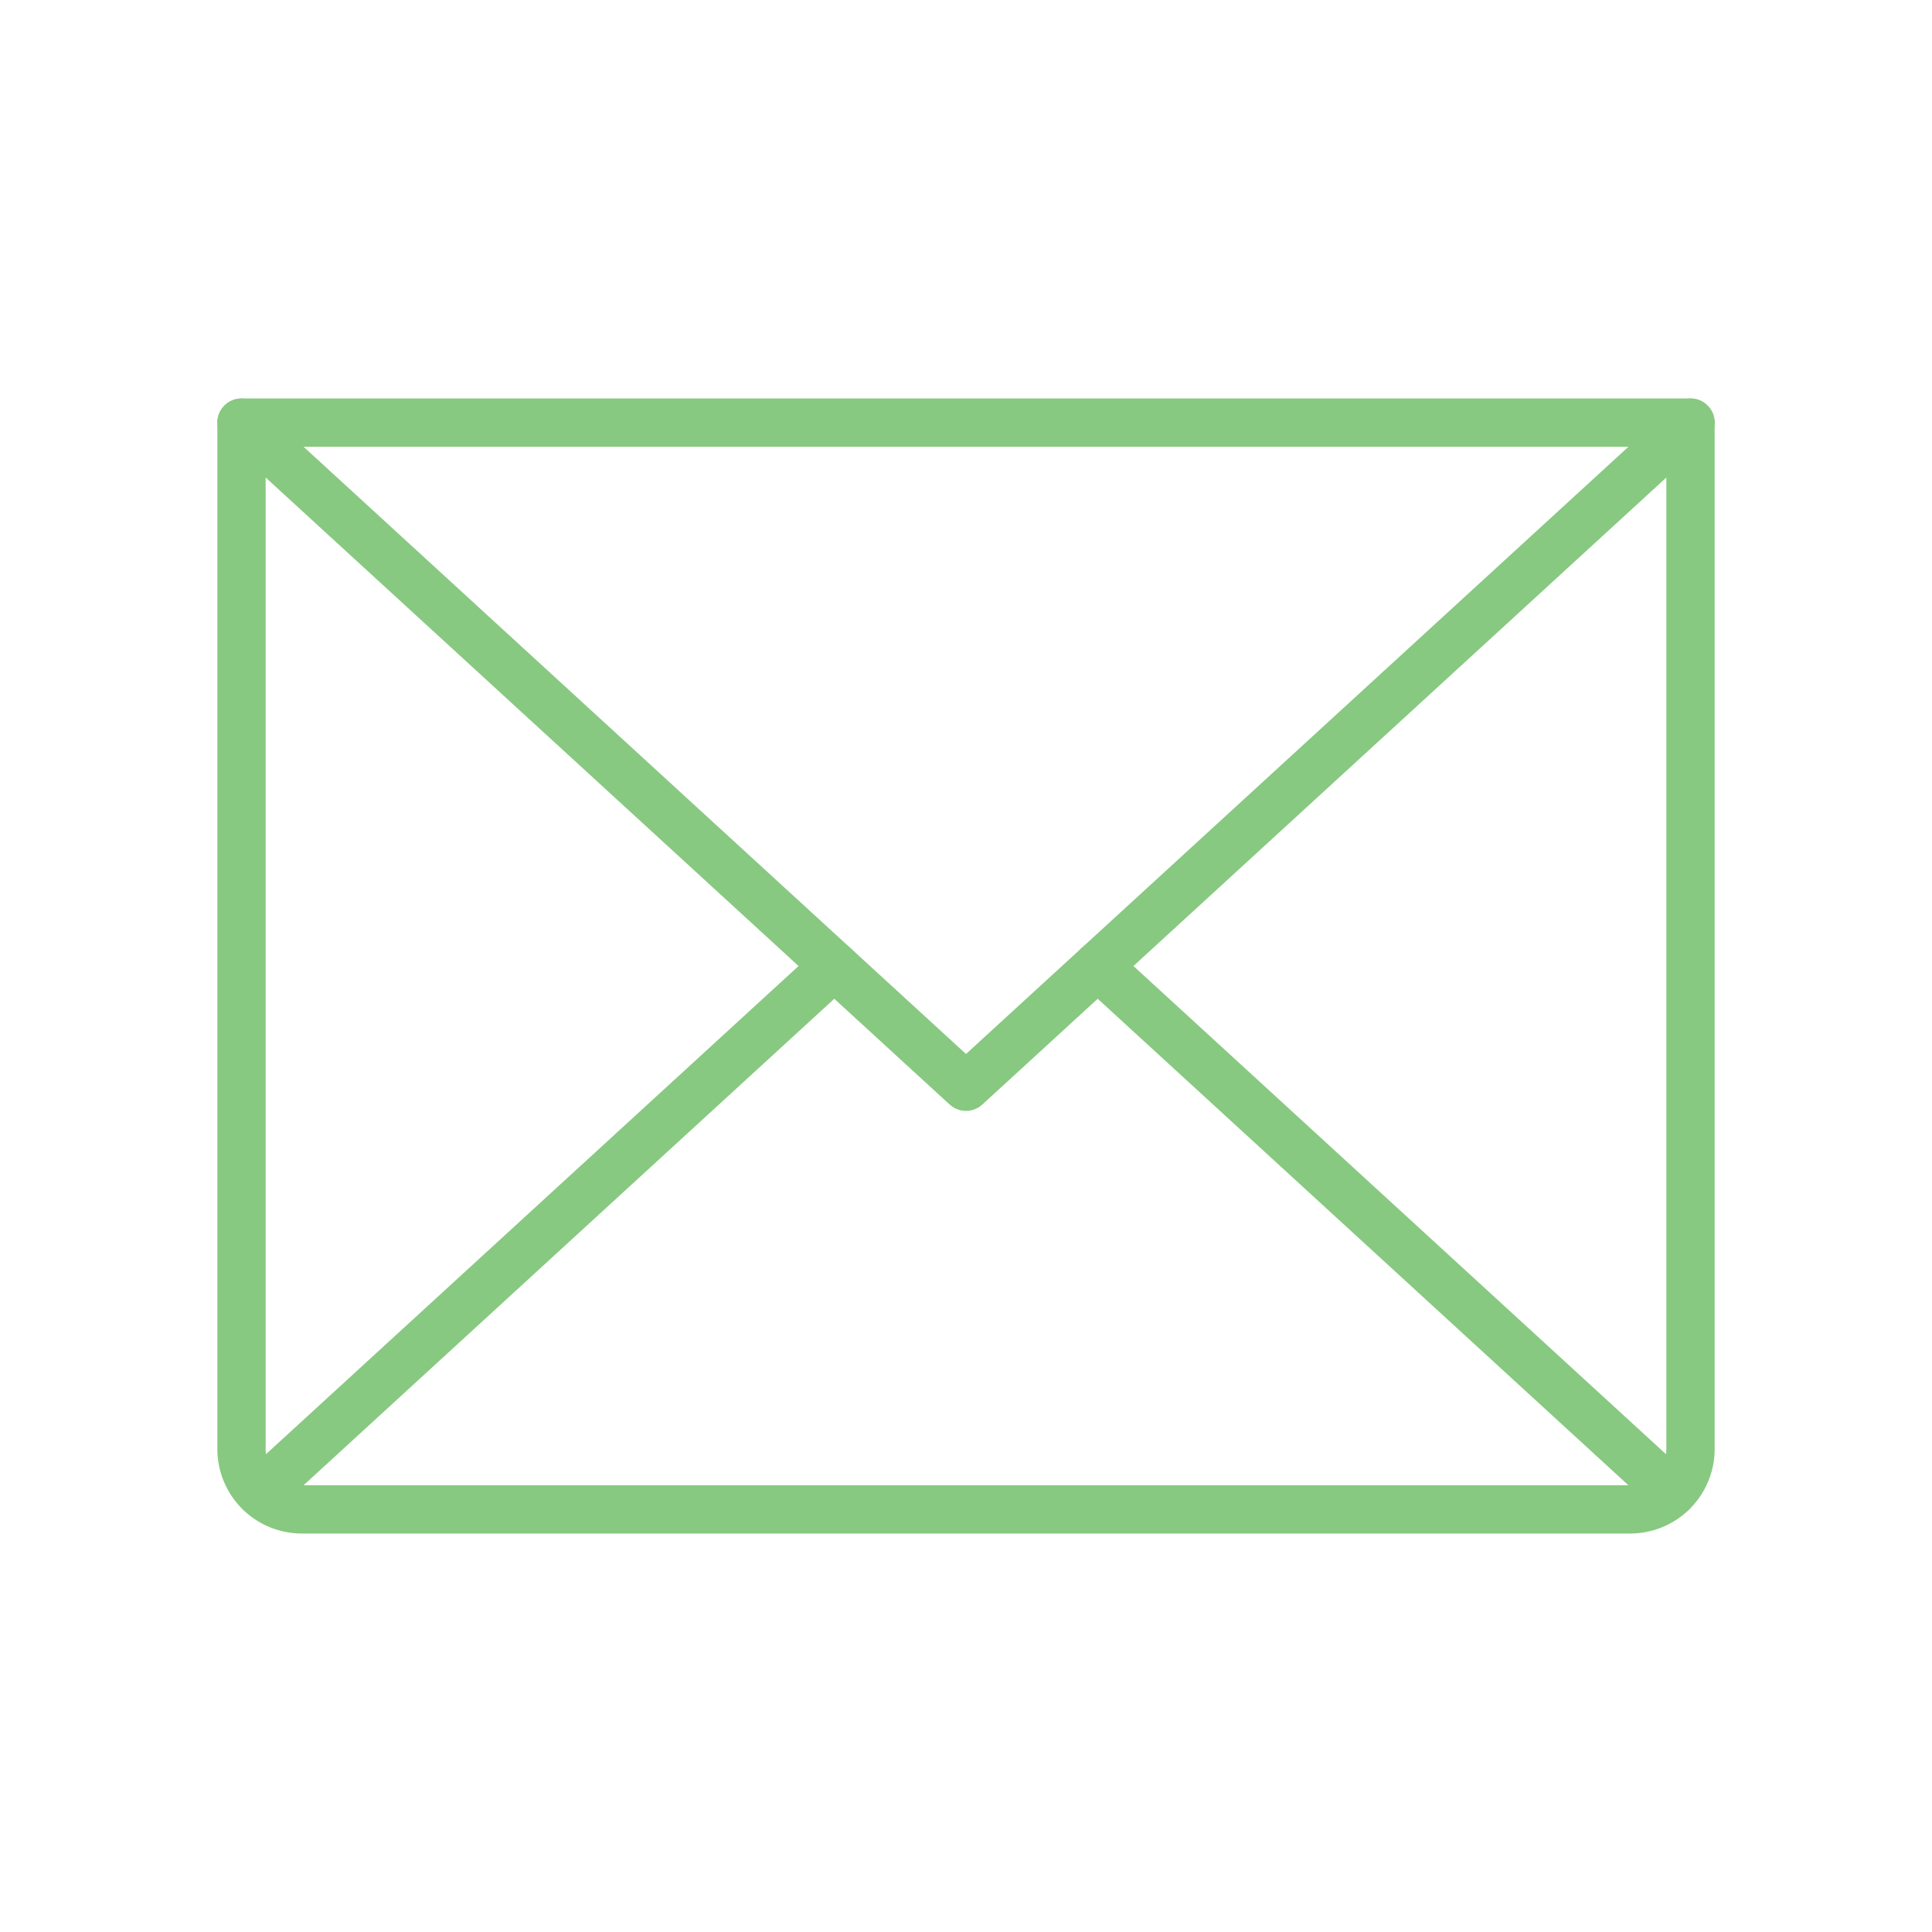<svg xmlns="http://www.w3.org/2000/svg" width="80" height="80" viewBox="0 0 80 80" fill="none">
  <g clip-path="url(#clip0_21452_47373)">
    <path d="M70 17.5L40 45L10 17.5" stroke="#87C980" stroke-width="2" stroke-linecap="round" stroke-linejoin="round" />
    <path d="M10 17.5H70V60C70 60.663 69.737 61.299 69.268 61.768C68.799 62.237 68.163 62.5 67.5 62.5H12.5C11.837 62.5 11.201 62.237 10.732 61.768C10.263 61.299 10 60.663 10 60V17.5Z" stroke="#87C980" stroke-width="2" stroke-linecap="round" stroke-linejoin="round" />
    <path d="M34.547 40L10.771 61.794" stroke="#87C980" stroke-width="2" stroke-linecap="round" stroke-linejoin="round" />
    <path d="M69.228 61.794L45.453 40" stroke="#87C980" stroke-width="2" stroke-linecap="round" stroke-linejoin="round" />
  </g>
  <defs>
    <clipPath id="clip0_21452_47373">
      <rect width="80" height="80" fill="white" />
    </clipPath>
  </defs>
</svg>
